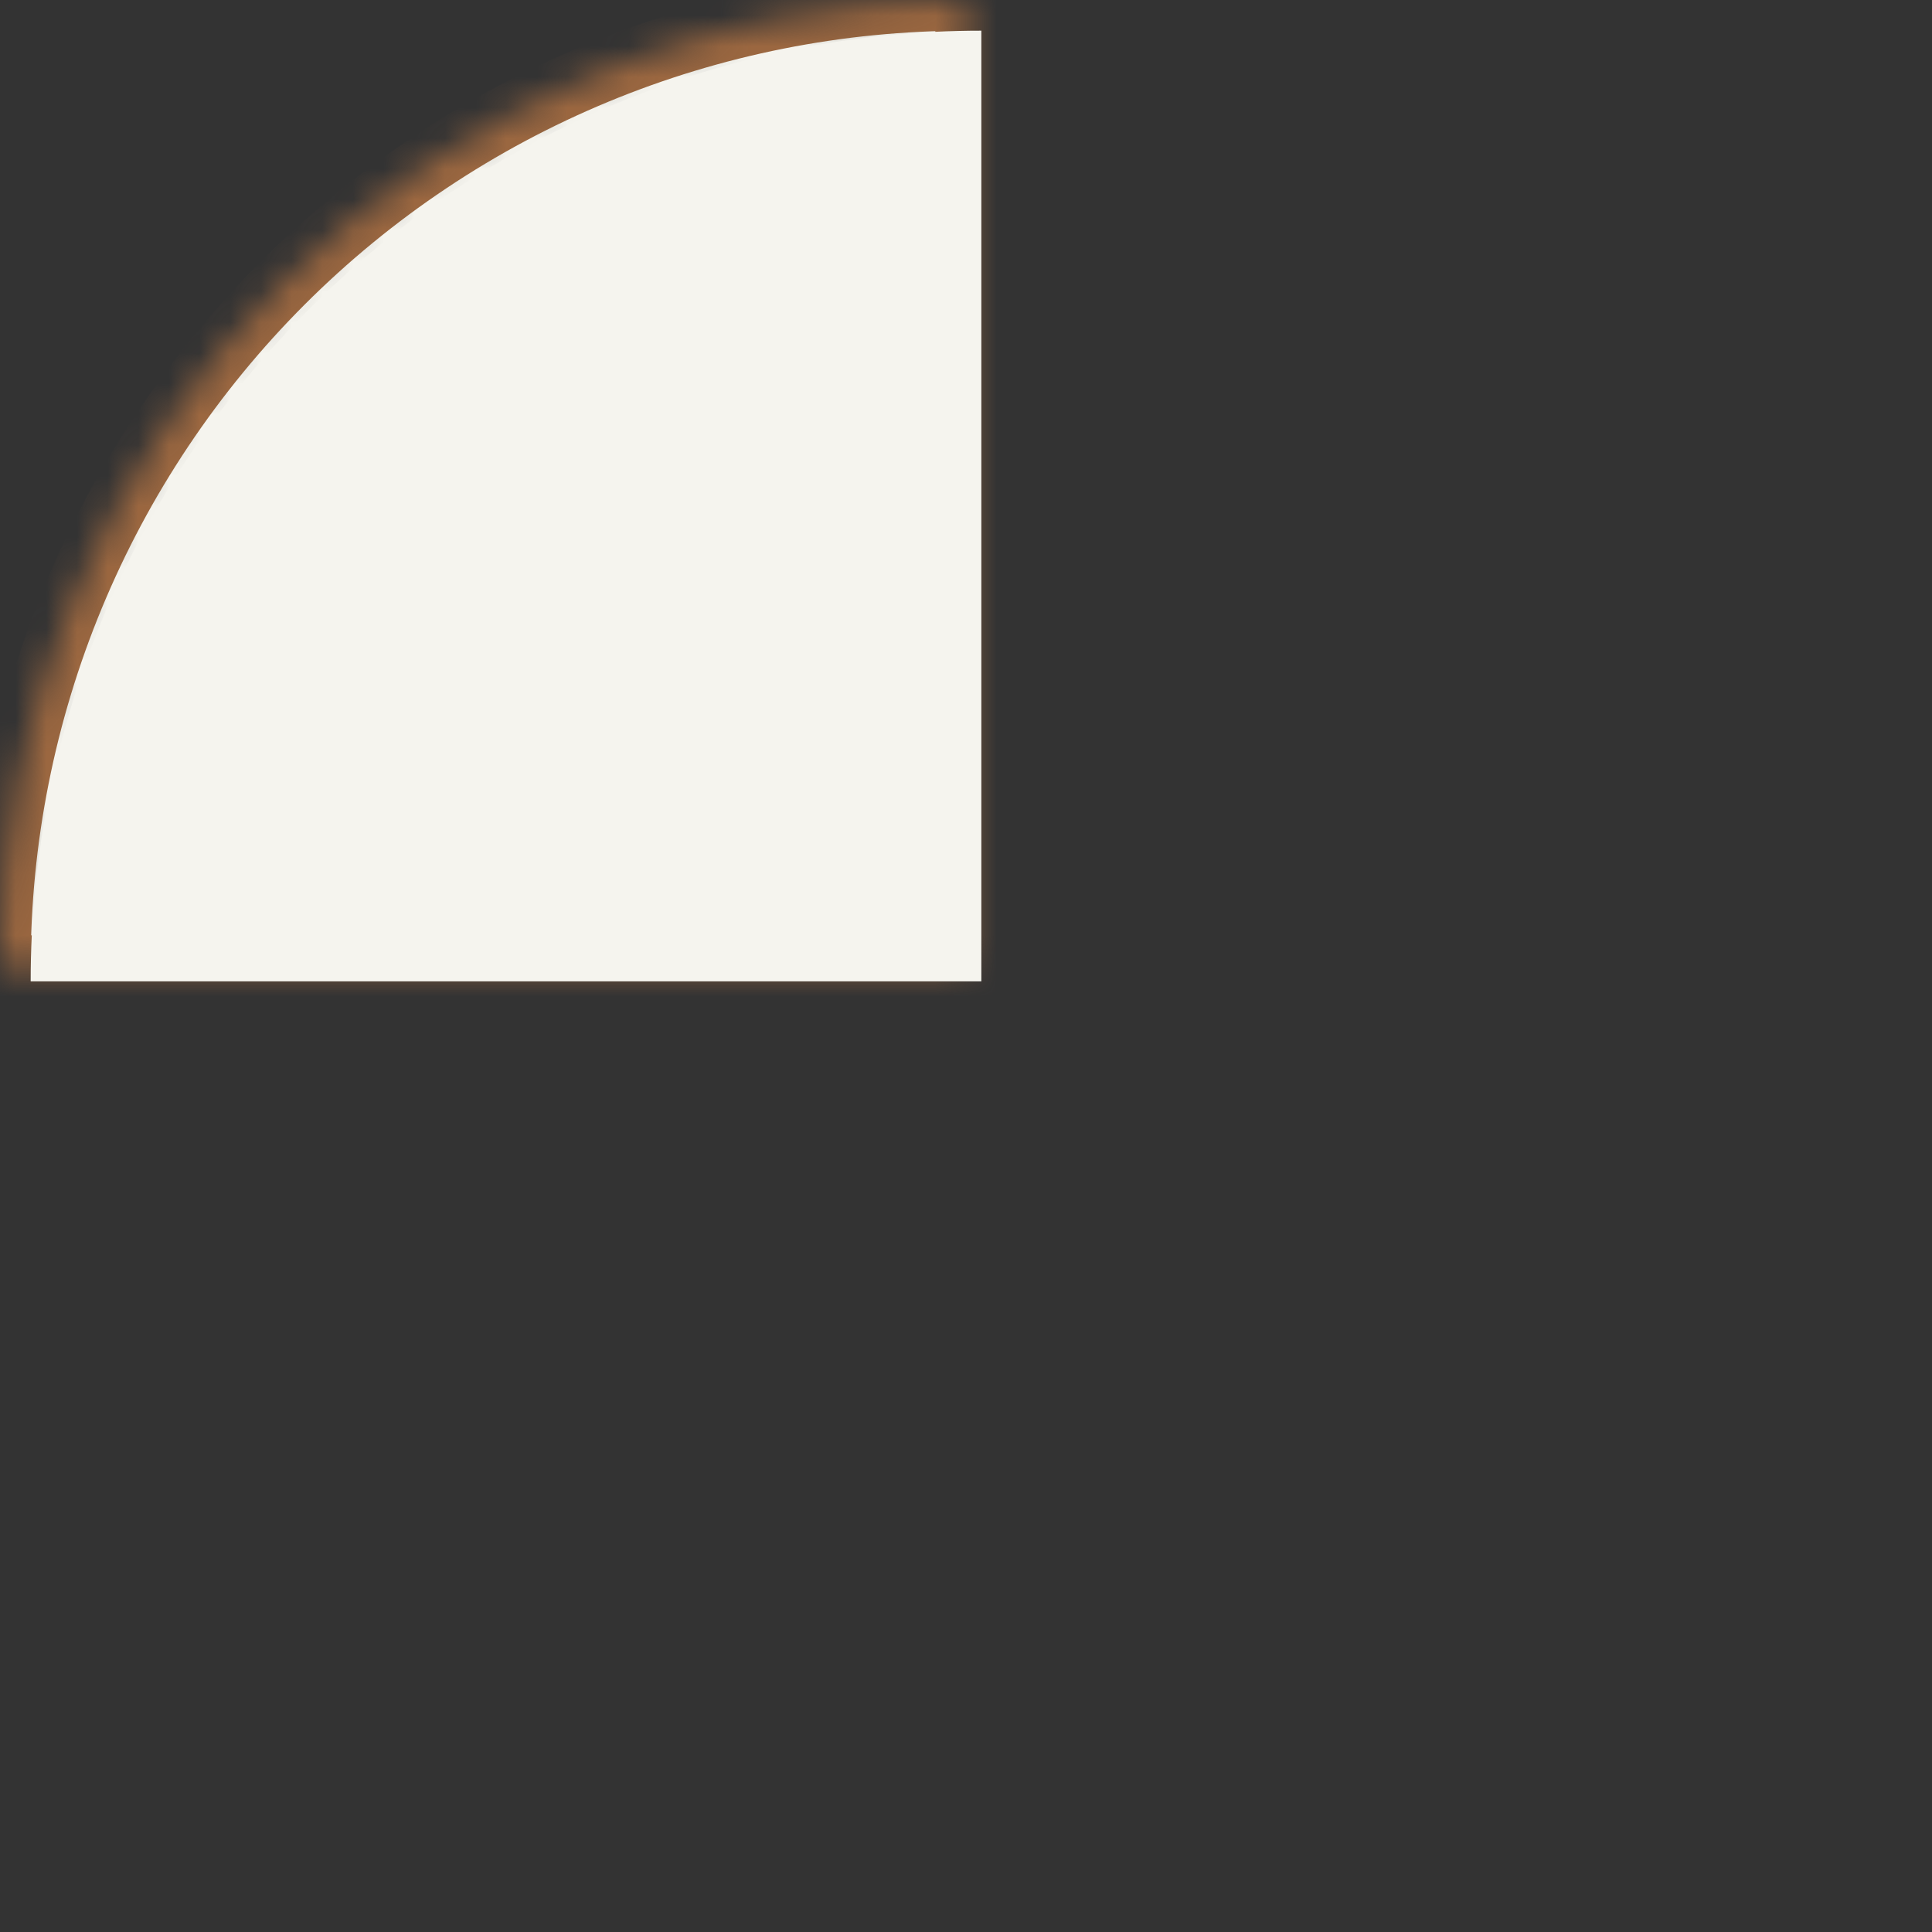 <?xml version="1.0" encoding="UTF-8"?> <svg xmlns="http://www.w3.org/2000/svg" width="63" height="63" viewBox="0 0 63 63" fill="none"><rect x="0" y="0" width="63" height="63" fill="#333333" stroke="none"/><mask id="path-1-inside-1_376_2101" fill="white"><path d="M31.5 -2.75382e-06C27.363 -3.29627e-06 23.267 0.815 19.445 2.398C15.624 3.981 12.151 6.301 9.226 9.226C6.301 12.151 3.981 15.624 2.398 19.445C0.815 23.267 2.62233e-06 27.363 2.75382e-06 31.5L31.5 31.5L31.5 -2.75382e-06Z"></path></mask><path d="M31.5 -2.75382e-06C27.363 -3.29627e-06 23.267 0.815 19.445 2.398C15.624 3.981 12.151 6.301 9.226 9.226C6.301 12.151 3.981 15.624 2.398 19.445C0.815 23.267 2.62233e-06 27.363 2.75382e-06 31.5L31.5 31.5L31.5 -2.75382e-06Z" fill="#F5F4EE" stroke="#9B6740" stroke-width="2" mask="url(#path-1-inside-1_376_2101)"></path><path d="M32 1C27.929 1 23.898 1.802 20.137 3.36C16.376 4.918 12.958 7.201 10.08 10.08C7.201 12.958 4.918 16.376 3.36 20.137C1.802 23.898 1 27.929 1 32L32 32L32 1Z" fill="#F5F4EE"></path></svg> 